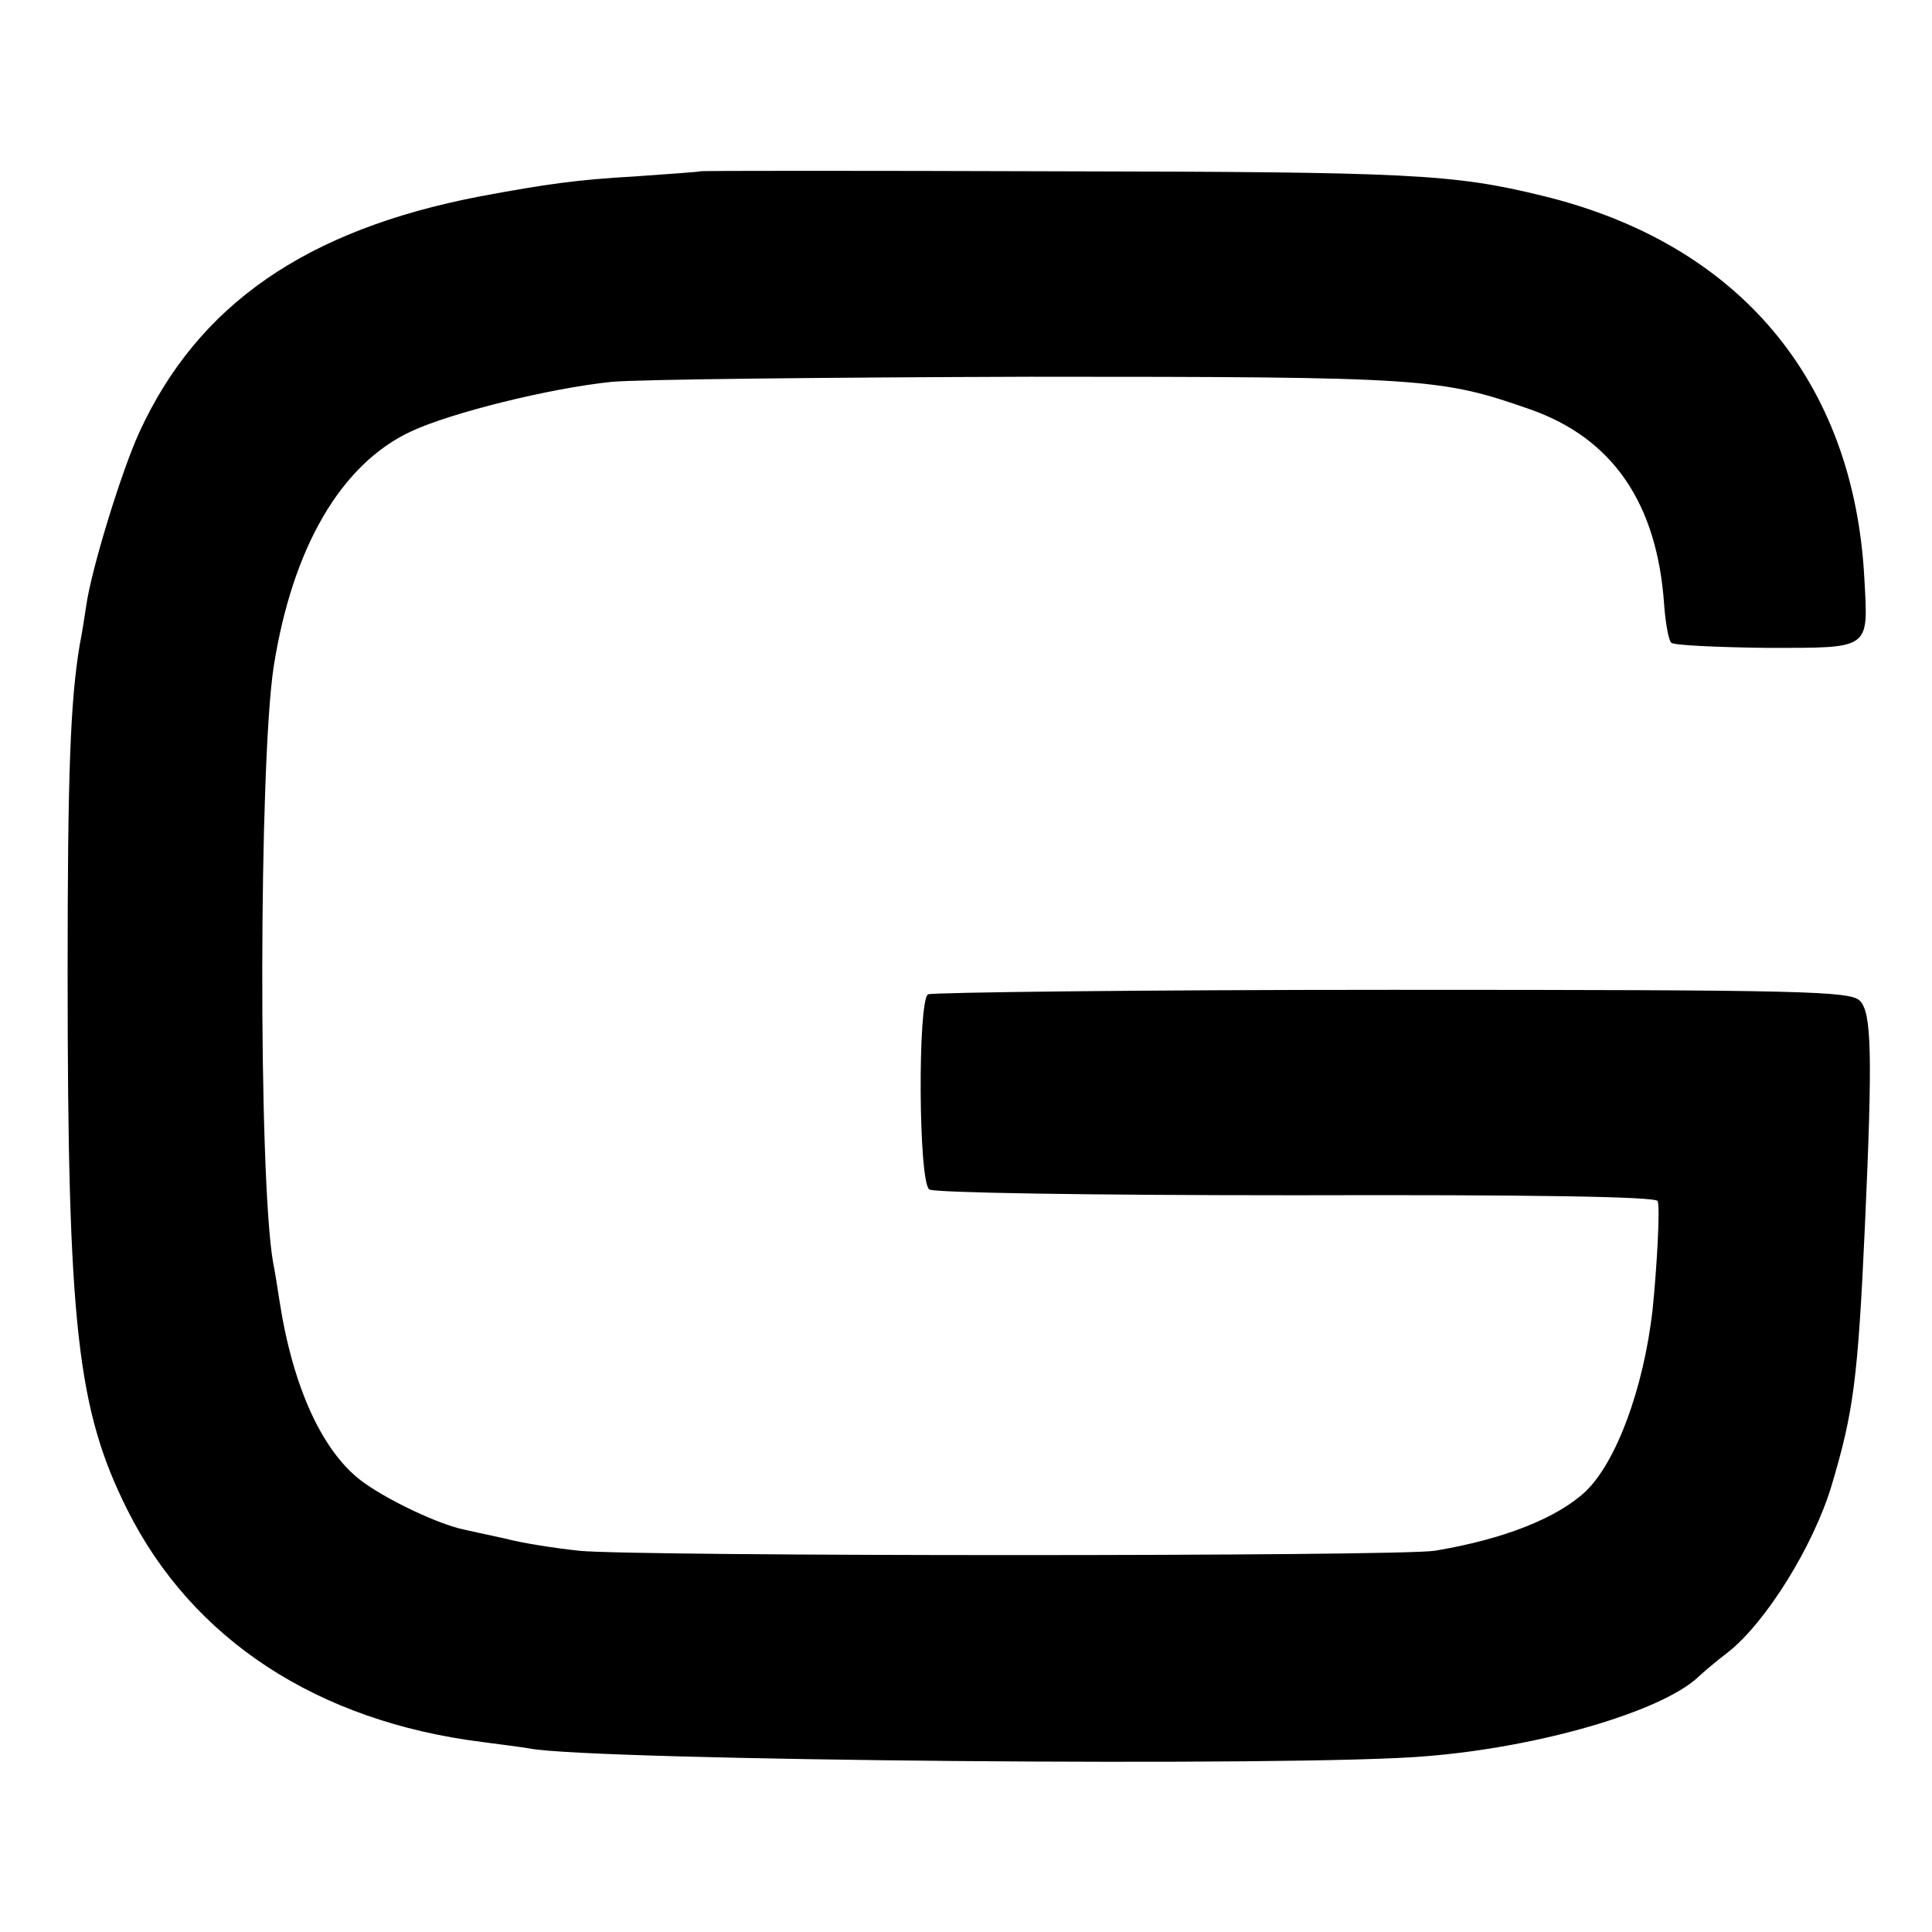 <?xml version="1.0" standalone="no"?>
<!DOCTYPE svg PUBLIC "-//W3C//DTD SVG 20010904//EN"
 "http://www.w3.org/TR/2001/REC-SVG-20010904/DTD/svg10.dtd">
<svg version="1.0" xmlns="http://www.w3.org/2000/svg"
 width="300pt" height="300pt" viewBox="0 0 300 300"
 preserveAspectRatio="xMidYMid meet">
<g transform="translate(0,300) scale(0.1,-0.1)"
fill="#000000" stroke="none">
<path d="M1087 2734 c-1 -1 -47 -4 -102 -8 -89 -5 -138 -12 -240 -31 -270 -52
-438 -168 -529 -367 -27 -59 -74 -211 -82 -268 -3 -19 -7 -46 -10 -60 -15 -88
-19 -205 -19 -510 0 -550 15 -679 93 -835 101 -201 295 -328 551 -360 30 -4
62 -8 73 -10 96 -19 1204 -29 1393 -12 175 14 363 69 421 122 6 6 27 24 48 40
59 47 132 165 160 258 34 114 41 164 52 407 12 265 10 328 -8 346 -15 15 -84
17 -726 17 -390 0 -715 -4 -721 -7 -16 -10 -15 -291 2 -303 7 -5 239 -9 569
-9 363 1 559 -2 562 -9 4 -10 -1 -101 -8 -170 -14 -121 -56 -235 -104 -281
-44 -41 -126 -74 -234 -92 -56 -9 -1242 -9 -1329 0 -37 4 -89 12 -115 19 -27
6 -56 12 -64 14 -38 8 -113 43 -154 72 -64 45 -111 147 -132 283 -3 19 -7 46
-10 60 -23 133 -22 775 1 925 29 184 104 314 213 365 62 29 215 67 311 77 42
4 335 7 651 8 614 0 637 -2 777 -51 127 -45 196 -145 207 -302 2 -29 7 -56 11
-60 4 -4 70 -7 146 -8 165 0 160 -4 154 107 -16 308 -195 521 -500 595 -139
34 -205 37 -753 38 -304 1 -554 1 -555 0z"/>
</g>
</svg>
